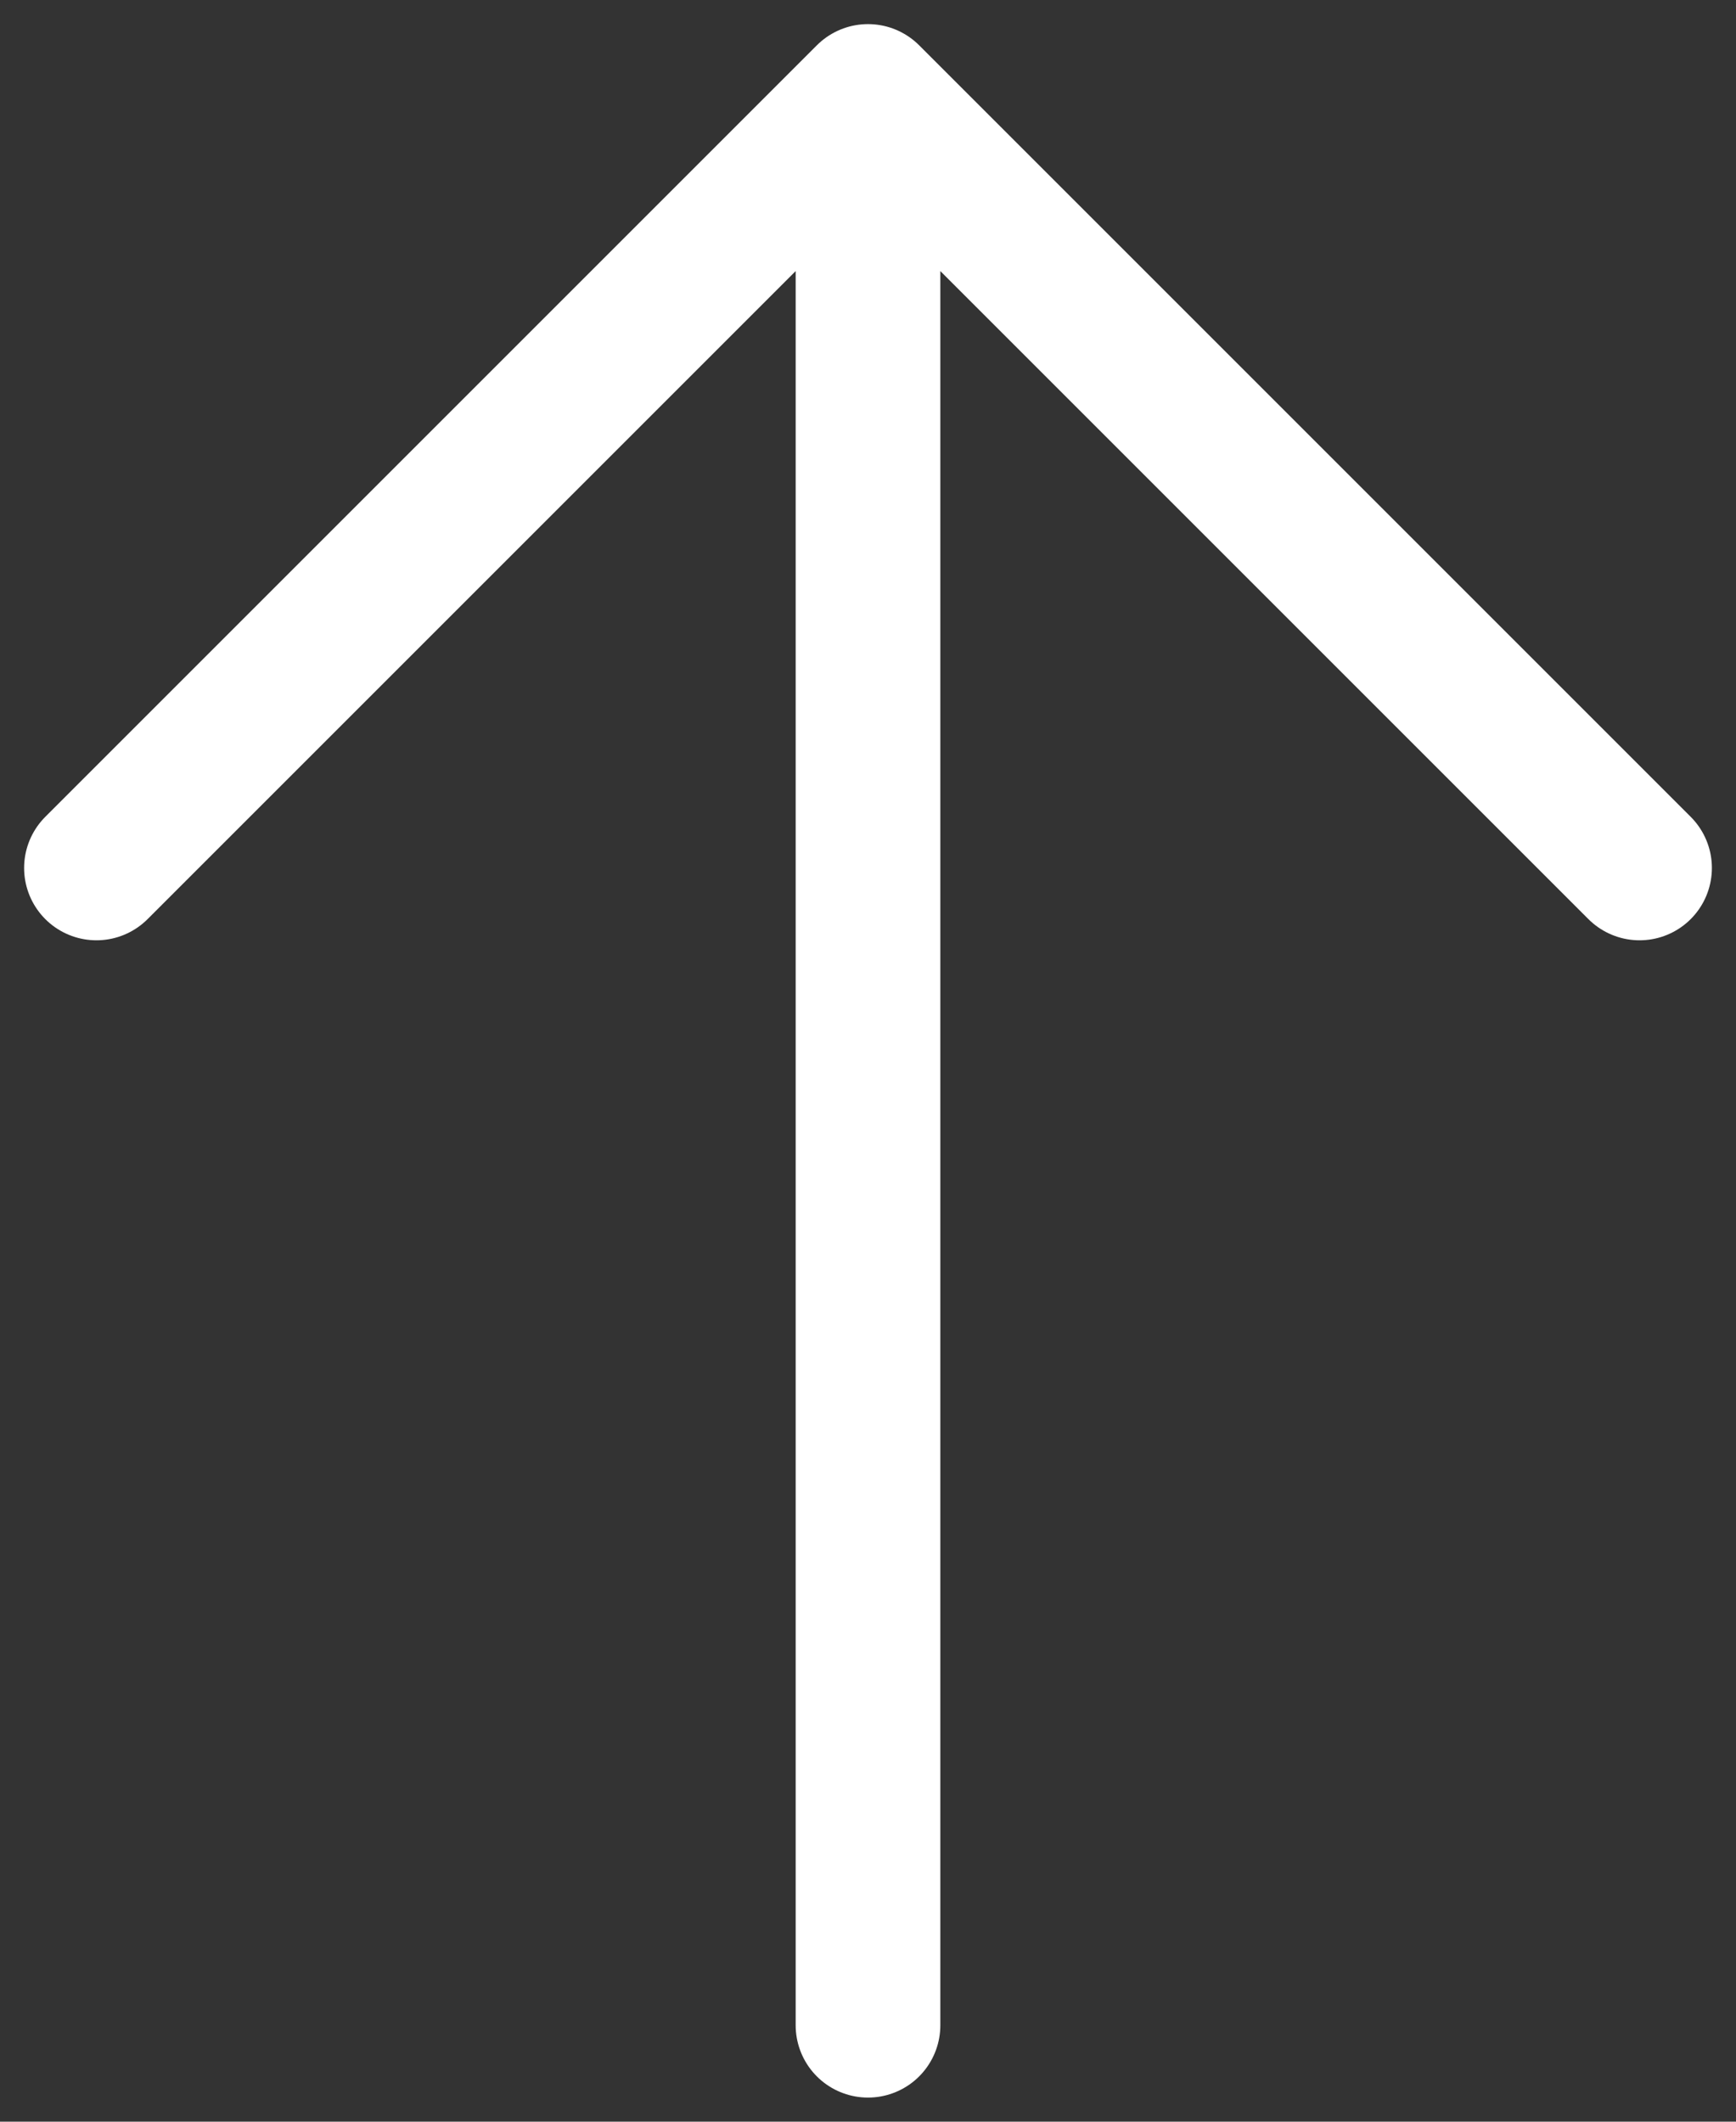 <?xml version="1.0" encoding="UTF-8"?>
<svg width="18px" height="22px" viewBox="0 0 18 22" version="1.1" xmlns="http://www.w3.org/2000/svg" xmlns:xlink="http://www.w3.org/1999/xlink">
    <rect x="0" y="0" width="18" height="22" fill="#333333" stroke="none"/>
    <title>arrow-top</title>
    <g id="Page-1" stroke="none" stroke-width="1" fill="none" fill-rule="evenodd" stroke-linecap="round" stroke-linejoin="round">
        <g id="spc" transform="translate(-303, -5951)" stroke="#FFFFFF" stroke-width="1.5">
            <g id="Group-14" transform="translate(282, 5932)">
                <path d="M30,20 L22,28 M30,20 L38,28 M30,20 L30,40" id="arrow-top"></path>
            </g>
        </g>
    </g>
</svg>
